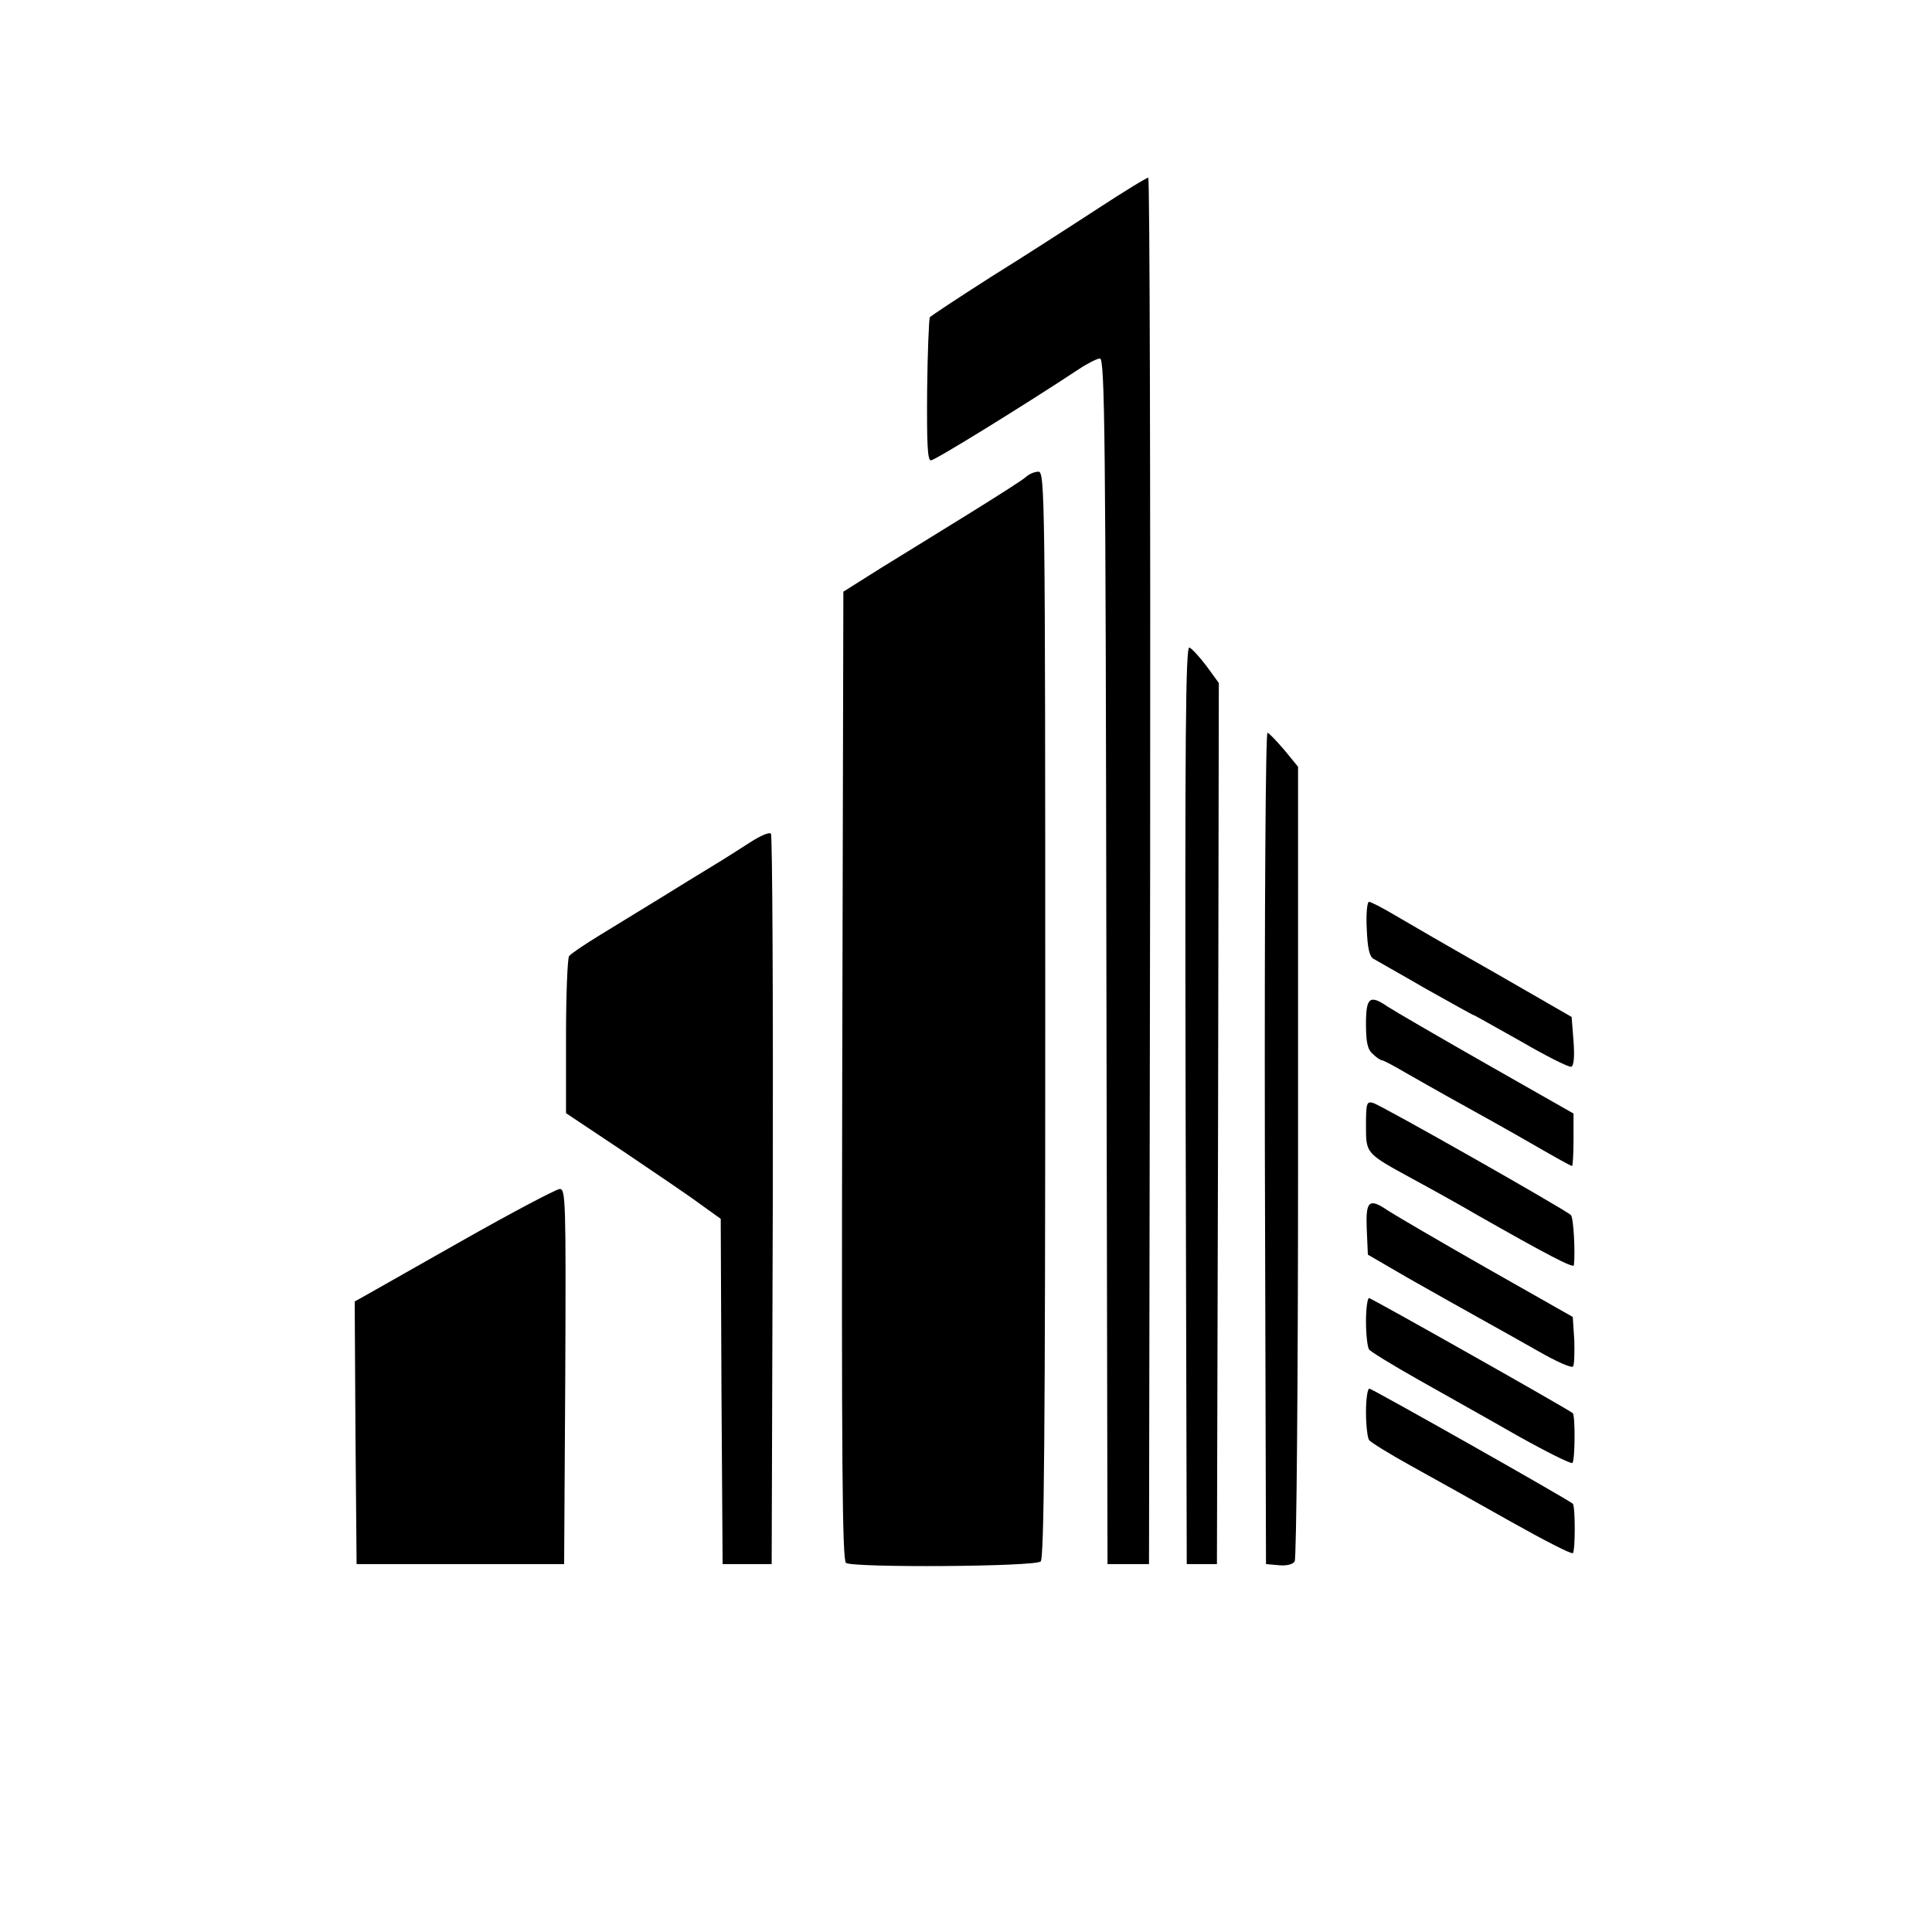 <?xml version="1.0" standalone="no"?>
<!DOCTYPE svg PUBLIC "-//W3C//DTD SVG 20010904//EN"
 "http://www.w3.org/TR/2001/REC-SVG-20010904/DTD/svg10.dtd">
<svg version="1.0" xmlns="http://www.w3.org/2000/svg"
 width="512pt" height="512pt" viewBox="0 0 512 512"
 preserveAspectRatio="xMidYMid meet">
<g transform="translate(0,512) scale(0.1,-0.1)"
fill="#000000" stroke="none">
<path d="M2909 4567 c-69 -45 -196 -127 -283 -181 -86 -55 -159 -103 -162
-107 -2 -5 -6 -92 -7 -194 -1 -142 1 -185 10 -185 11 0 255 151 391 241 24 16
50 29 57 29 13 0 15 -211 17 -1597 l3 -1598 55 0 55 0 3 1838 c1 1010 -1 1837
-5 1836 -5 0 -65 -37 -134 -82z"/>
<path d="M2720 3857 c-8 -8 -76 -51 -150 -97 -74 -46 -180 -111 -235 -145
l-100 -63 -3 -1283 c-2 -1020 0 -1284 10 -1291 22 -13 502 -10 516 4 9 9 12
345 12 1450 0 1374 -1 1438 -18 1438 -10 0 -24 -6 -32 -13z"/>
<path d="M3142 2192 l3 -1217 40 0 40 0 3 1167 2 1168 -32 44 c-18 24 -39 47
-46 50 -10 4 -12 -239 -10 -1212z"/>
<path d="M3352 2078 l3 -1103 34 -3 c20 -2 37 2 42 10 5 7 9 484 9 1060 l0
1046 -36 44 c-20 23 -40 45 -45 46 -5 2 -8 -455 -7 -1100z"/>
<path d="M1990 2889 c-25 -16 -70 -45 -100 -63 -30 -18 -93 -57 -140 -86 -47
-29 -119 -73 -160 -98 -41 -25 -78 -50 -82 -56 -4 -6 -8 -102 -8 -213 l0 -203
153 -102 c83 -56 176 -119 204 -140 l53 -38 2 -458 3 -457 65 0 65 0 3 964 c1
531 -1 968 -5 972 -5 4 -28 -6 -53 -22z"/>
<path d="M3622 2659 c2 -51 7 -74 18 -80 8 -5 71 -40 138 -79 68 -38 125 -70
127 -70 2 0 58 -32 126 -70 67 -39 127 -69 133 -67 7 3 9 27 6 68 l-5 64 -205
118 c-113 64 -232 133 -264 152 -32 19 -63 35 -68 35 -5 0 -8 -32 -6 -71z"/>
<path d="M3620 2407 c0 -49 4 -68 18 -80 10 -10 21 -17 25 -17 3 0 32 -15 64
-34 32 -18 79 -45 106 -60 117 -65 148 -82 235 -132 52 -30 95 -54 98 -54 2 0
4 31 4 69 l0 70 -232 132 c-128 73 -245 141 -260 151 -48 33 -58 25 -58 -45z"/>
<path d="M3620 2137 c0 -75 -1 -73 125 -142 39 -21 115 -63 170 -95 181 -103
255 -142 256 -133 4 35 -1 127 -8 133 -16 15 -504 292 -524 297 -17 5 -19 0
-19 -60z"/>
<path d="M1230 1835 c-129 -73 -247 -140 -263 -149 l-27 -15 2 -348 3 -348
275 0 275 0 3 498 c2 469 1 497 -15 496 -10 -1 -124 -61 -253 -134z"/>
<path d="M3622 1863 l3 -68 105 -61 c58 -33 140 -79 183 -103 42 -23 116 -65
164 -92 47 -27 89 -46 92 -40 3 5 4 36 3 70 l-4 61 -231 131 c-128 73 -244
141 -259 151 -50 34 -59 26 -56 -49z"/>
<path d="M3620 1618 c0 -35 4 -68 8 -74 4 -6 63 -42 132 -81 69 -39 187 -105
262 -148 75 -42 141 -75 145 -72 7 5 8 126 1 132 -13 11 -534 305 -540 305 -4
0 -8 -28 -8 -62z"/>
<path d="M3620 1378 c0 -35 4 -68 8 -74 4 -6 54 -37 112 -69 58 -32 176 -98
263 -147 87 -49 161 -87 165 -84 7 4 7 125 0 131 -10 10 -532 305 -539 305 -5
0 -9 -28 -9 -62z"/>
</g>
</svg>
